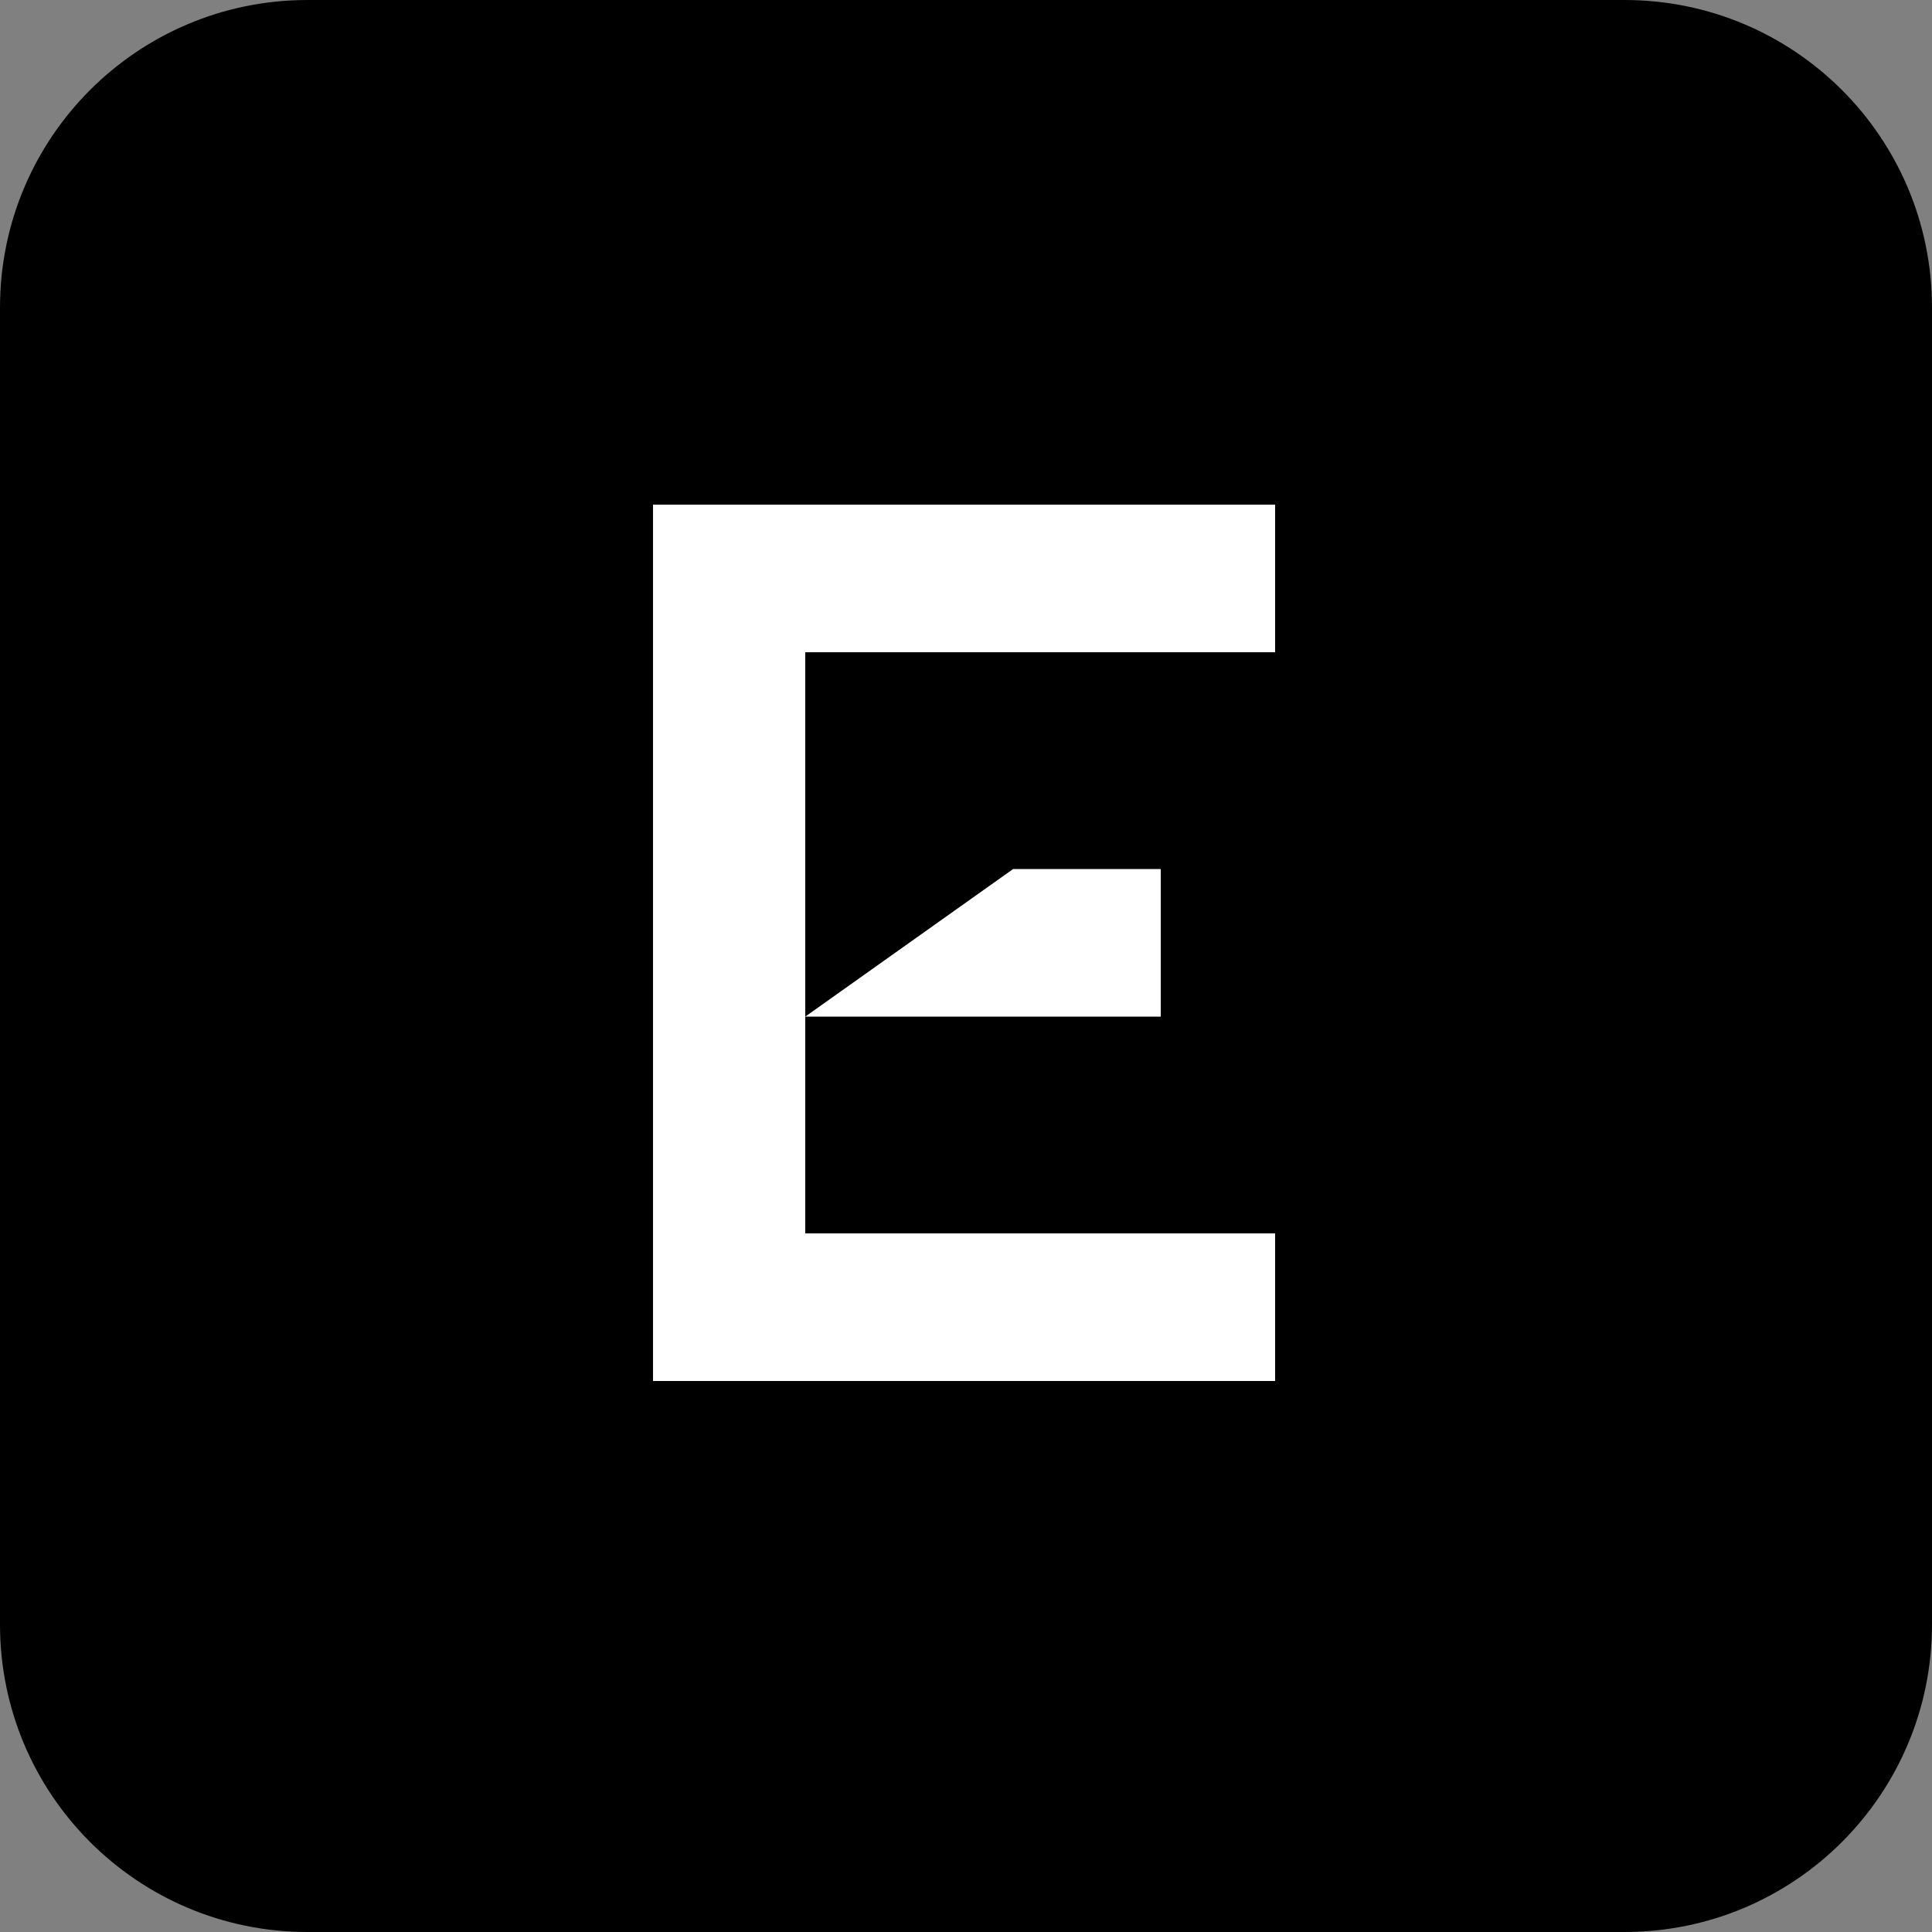 <?xml version="1.0" encoding="UTF-8"?>
<svg xmlns="http://www.w3.org/2000/svg" version="1.1" viewBox="0 0 500 500">
  <rect x="0" y="0" width="500" height="500" fill="#808080" stroke="none"/>
  <defs>
    <style>
      .cls-1 {
        fill: #fff;
      }
    </style>
  </defs>
  <g>
    <g id="Ebene_1">
      <path d="M420.4,500H79.6c-44,0-79.6-35.6-79.6-79.6V79.6C0,35.6,35.6,0,79.6,0h340.8c44,0,79.6,35.6,79.6,79.6v340.8c0,44-35.6,79.6-79.6,79.6Z"></path>
      <polygon class="cls-1" points="208.4 168.8 330 168.8 330 130.6 330 130.6 169 130.6 169 357.4 330 357.4 330 357.4 330 319.2 208.4 319.2 208.4 168.8"></polygon>
      <polygon class="cls-1" points="262.2 224.9 208.4 263.1 300.4 263.1 300.4 224.9 262.2 224.9"></polygon>
    </g>
  </g>
</svg>
